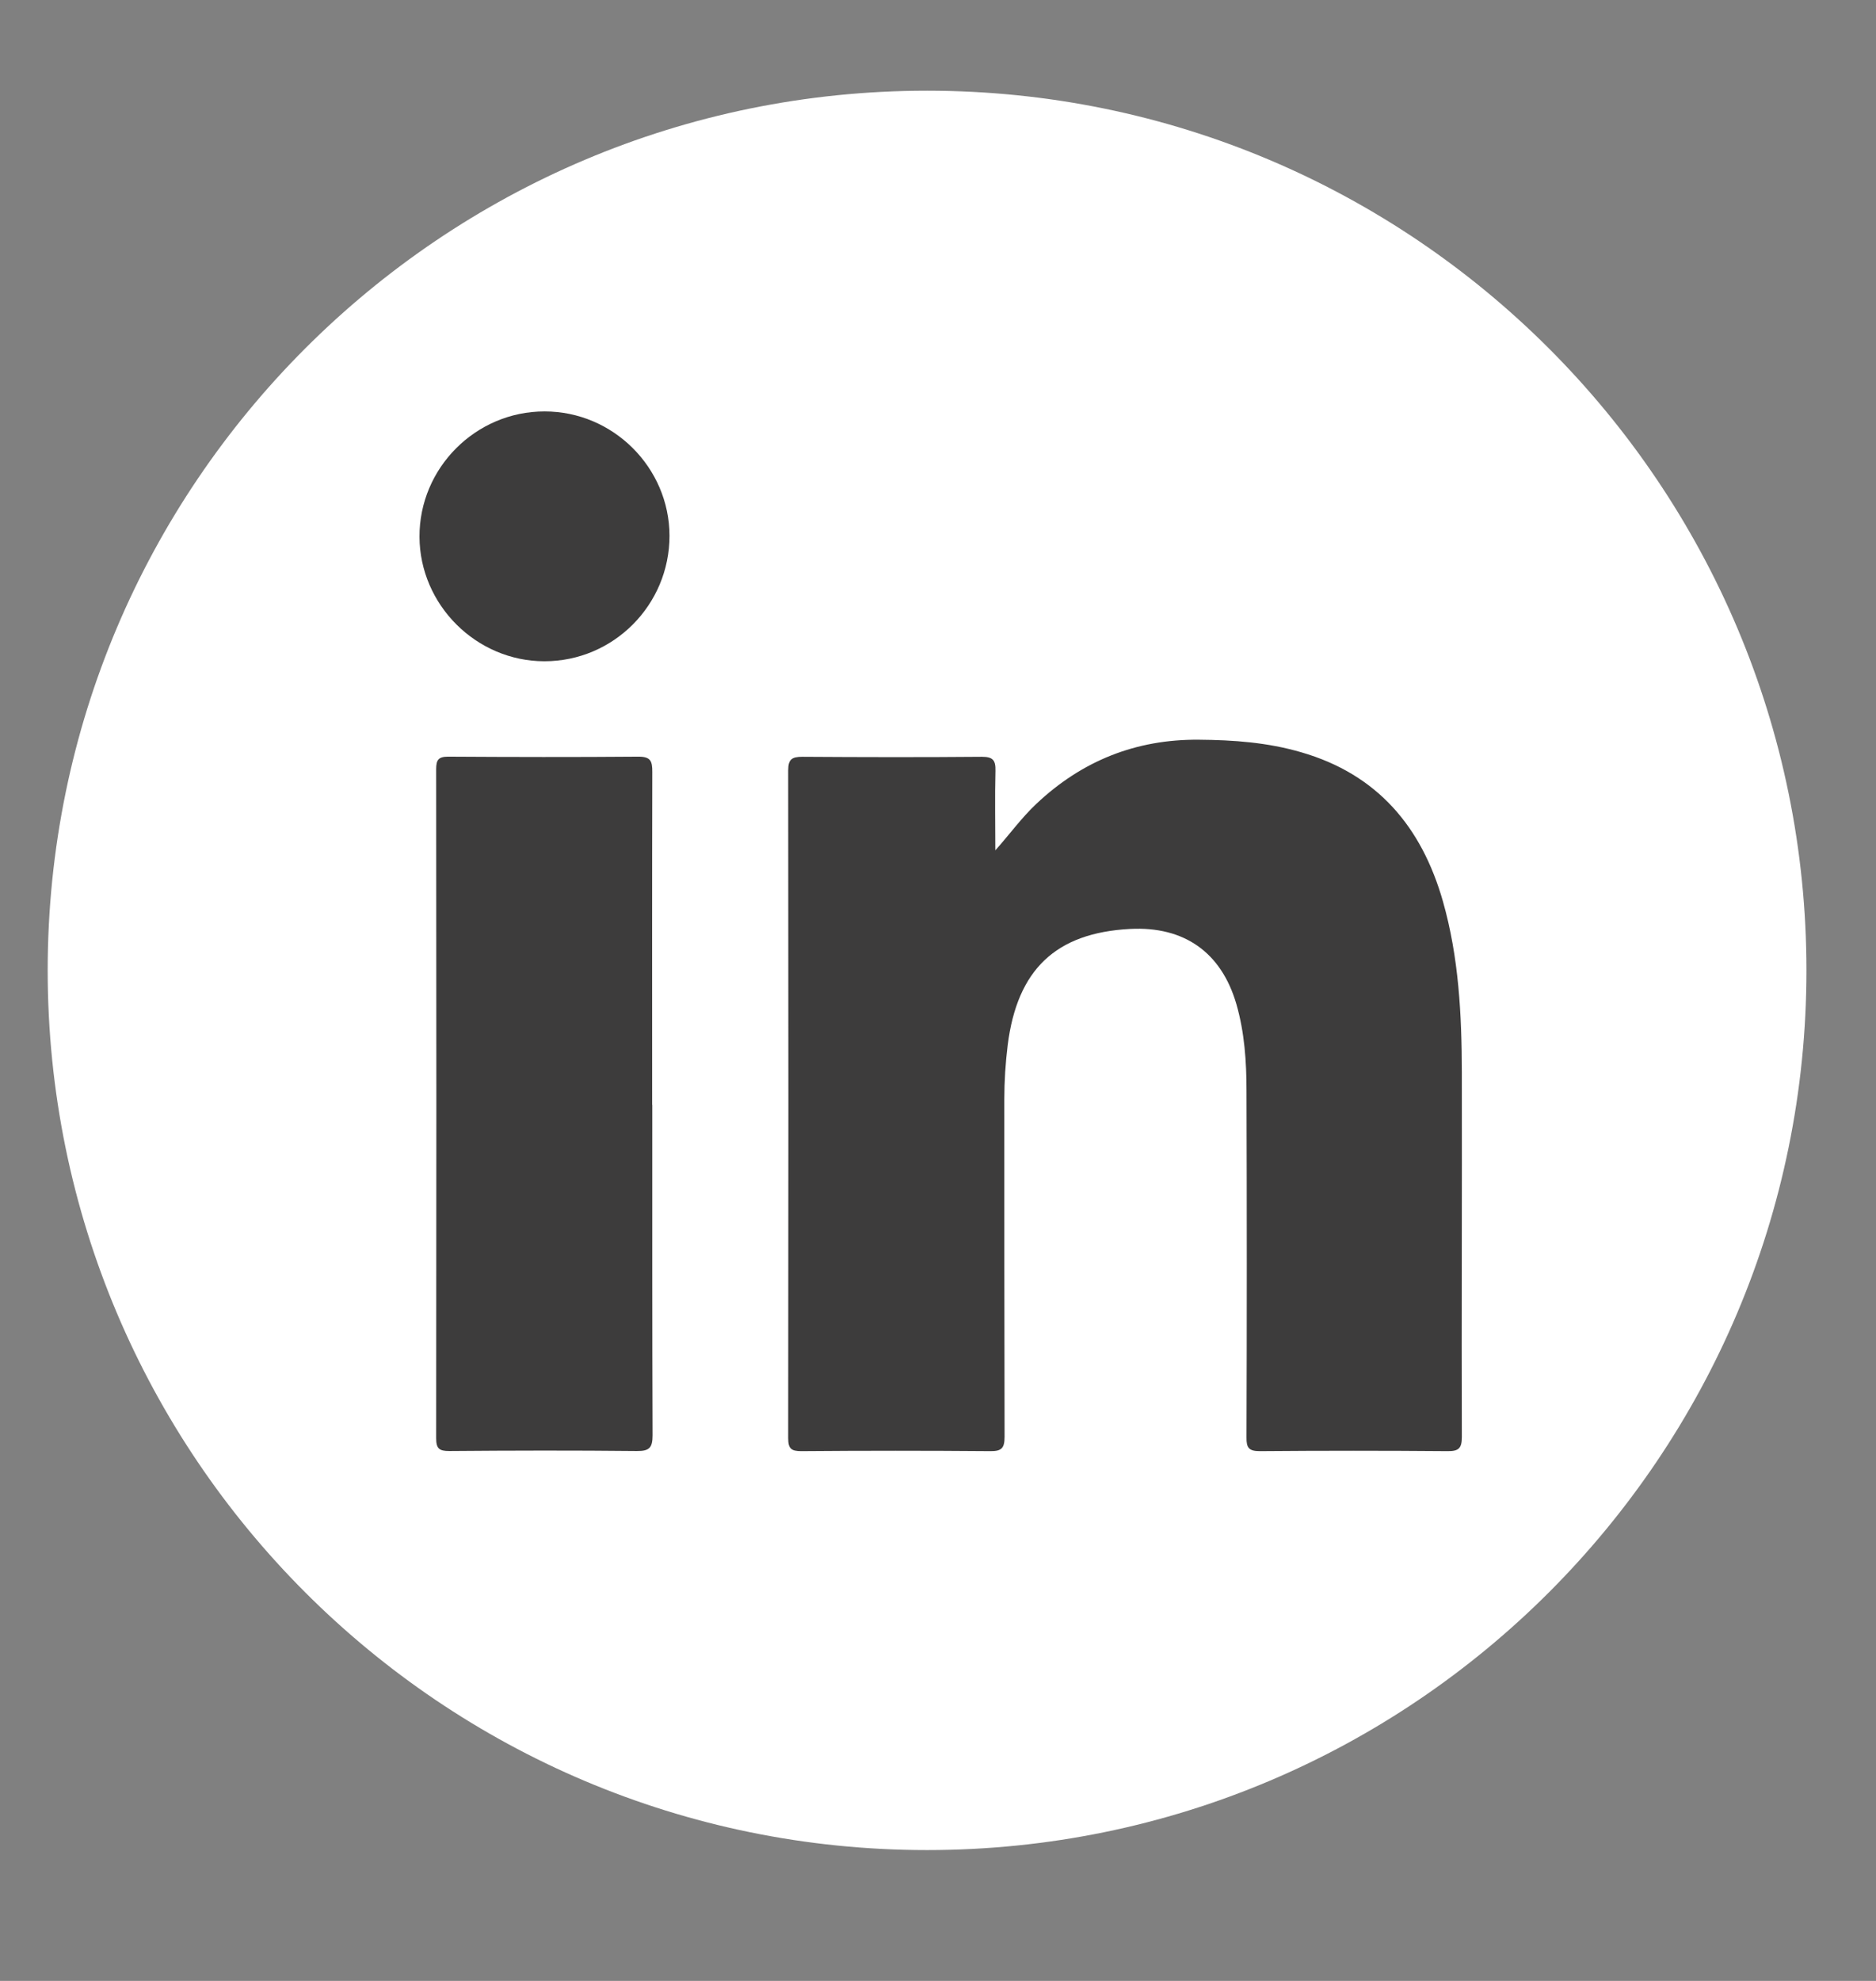 <?xml version="1.0" encoding="UTF-8"?>
<svg id="Capa_1" data-name="Capa 1" xmlns="http://www.w3.org/2000/svg" viewBox="0 0 144 152">
  <rect x="0" y="0" width="144" height="152" fill="#808080" stroke="none"/>
  <defs>
    <style>
      .cls-1 {
        fill: #3d3c3c;
      }

      .cls-1, .cls-2 {
        stroke-width: 0px;
      }

      .cls-2 {
        fill: #fff;
      }
    </style>
  </defs>
  <path class="cls-2" d="m138.66,74.46c0,37.28-30.22,67.5-67.5,67.5S3.66,111.74,3.66,74.46,33.89,6.96,71.16,6.96s67.5,30.22,67.5,67.5h0Z"/>
  <path class="cls-1" d="m76.39,65.26c1.11-1.24,2.02-2.51,3.16-3.58,3.5-3.3,7.64-4.96,12.47-4.92,2.66.02,5.28.21,7.85.96,5.86,1.69,9.26,5.73,10.89,11.45,1.22,4.29,1.44,8.7,1.45,13.12.02,9.33-.03,18.65,0,27.97,0,.87-.24,1.1-1.1,1.09-4.8-.04-9.61-.04-14.41,0-.84,0-1.03-.26-1.02-1.05.03-8.87.03-17.74,0-26.62,0-2.22-.15-4.45-.77-6.61-1.15-3.98-4-6.01-8.17-5.79-5.7.3-8.66,3.12-9.39,8.91-.17,1.38-.26,2.77-.26,4.16,0,8.63,0,17.26.02,25.89,0,.86-.21,1.12-1.09,1.11-4.84-.04-9.68-.04-14.52,0-.77,0-1-.2-1-.99.02-17.08.02-34.17,0-51.25,0-.84.28-1.04,1.08-1.04,4.6.03,9.19.04,13.79,0,.85,0,1.06.27,1.04,1.07-.05,2.04-.01,4.08-.01,6.13h0Z"/>
  <path class="cls-1" d="m50.07,84.78c0,8.45-.01,16.9.02,25.35,0,.94-.23,1.22-1.2,1.21-4.8-.05-9.6-.04-14.41,0-.77,0-1-.19-1-.98.02-17.11.02-34.22,0-51.34,0-.71.17-.96.92-.96,4.87.03,9.74.04,14.61,0,.94,0,1.06.35,1.06,1.16-.02,8.52-.01,17.04-.01,25.56h0Z"/>
  <path class="cls-1" d="m51.39,41.11c0,5.31-4.3,9.63-9.6,9.63-5.23,0-9.57-4.33-9.59-9.55-.02-5.28,4.32-9.63,9.61-9.62,5.25,0,9.57,4.31,9.58,9.54h0Z"/>
</svg>